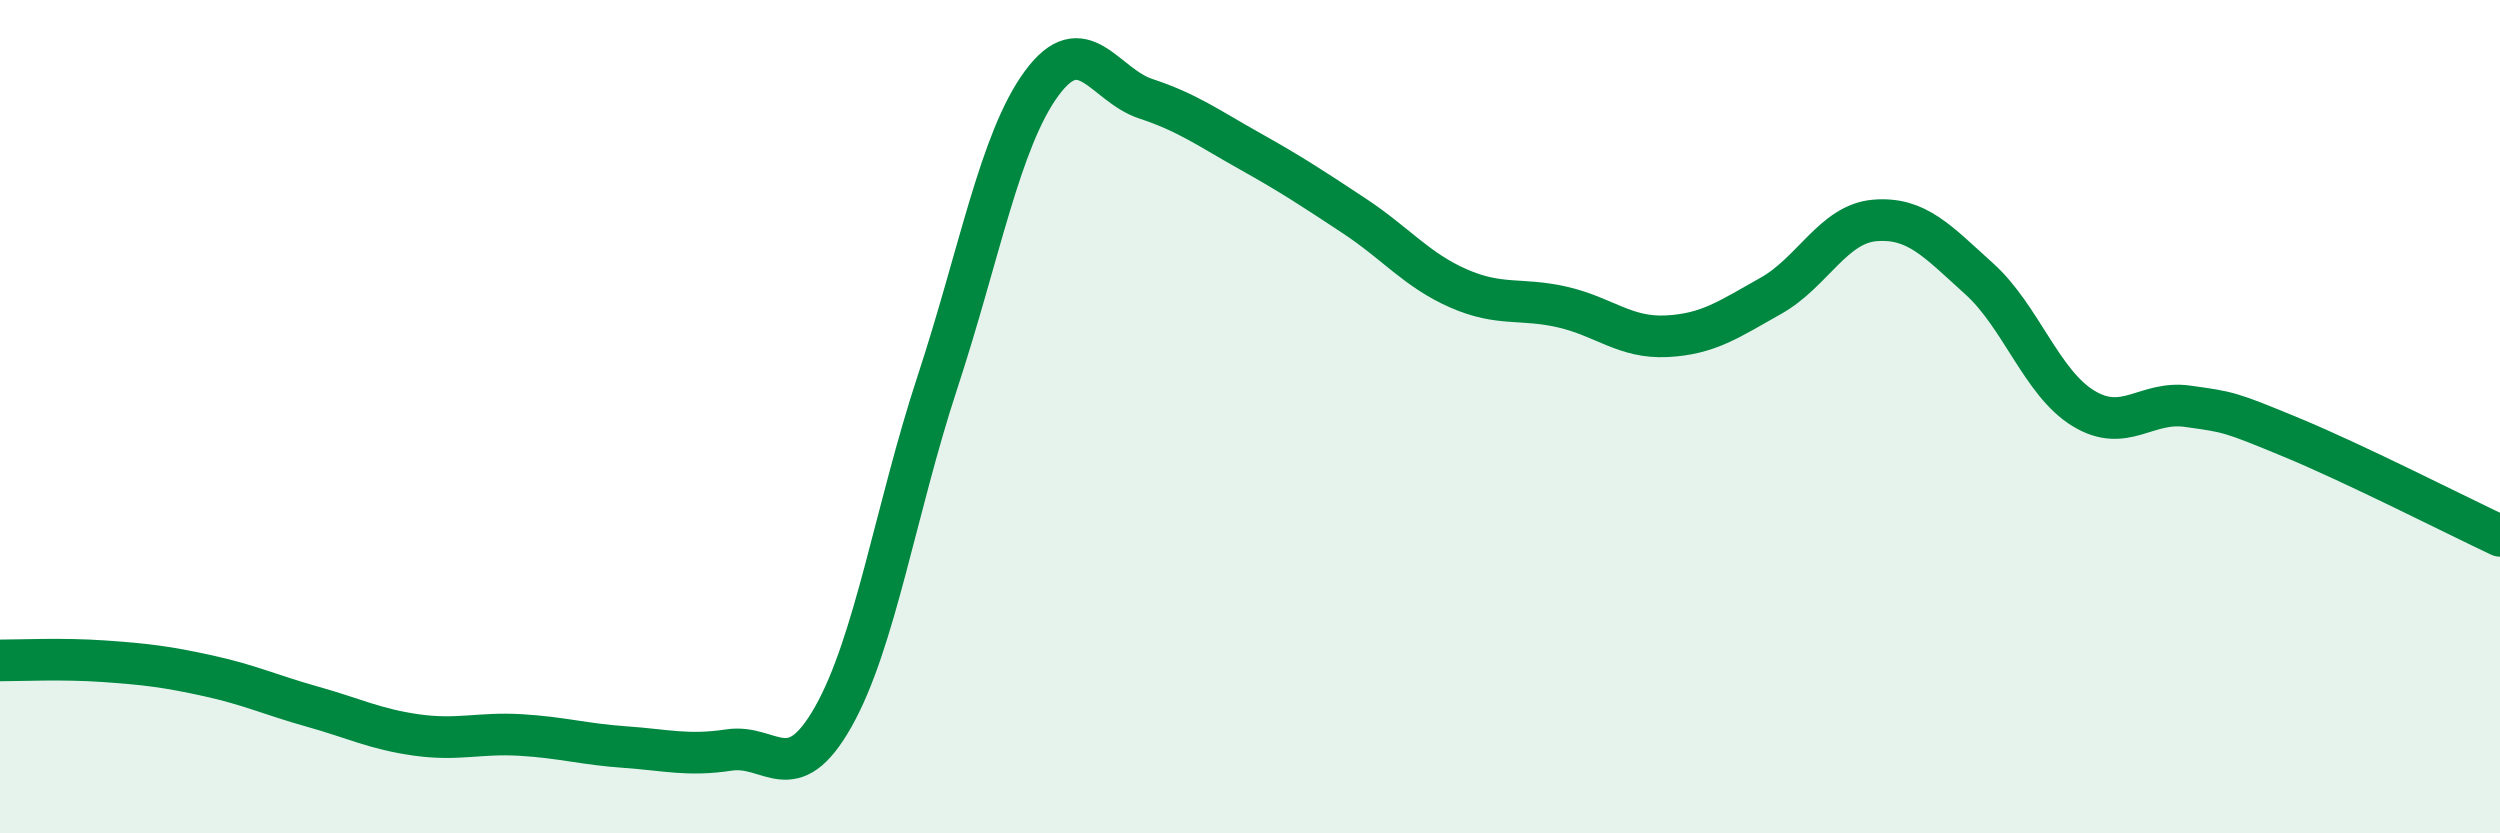
    <svg width="60" height="20" viewBox="0 0 60 20" xmlns="http://www.w3.org/2000/svg">
      <path
        d="M 0,15.85 C 0.5,15.85 1.5,15.8 2.5,15.87 C 3.5,15.94 4,16 5,16.22 C 6,16.44 6.5,16.68 7.5,16.96 C 8.5,17.24 9,17.5 10,17.64 C 11,17.78 11.5,17.58 12.5,17.64 C 13.5,17.7 14,17.86 15,17.93 C 16,18 16.5,18.15 17.5,18 C 18.5,17.85 19,18.97 20,17.2 C 21,15.43 21.5,12.21 22.5,9.17 C 23.5,6.13 24,3.36 25,2 C 26,0.64 26.5,2.04 27.5,2.37 C 28.5,2.7 29,3.07 30,3.63 C 31,4.19 31.5,4.52 32.5,5.18 C 33.5,5.84 34,6.48 35,6.92 C 36,7.36 36.5,7.14 37.5,7.37 C 38.5,7.6 39,8.12 40,8.07 C 41,8.02 41.5,7.66 42.5,7.1 C 43.5,6.54 44,5.37 45,5.29 C 46,5.21 46.5,5.79 47.5,6.69 C 48.5,7.59 49,9.19 50,9.8 C 51,10.41 51.5,9.61 52.5,9.75 C 53.5,9.89 53.5,9.88 55,10.5 C 56.5,11.12 59,12.39 60,12.86L60 20L0 20Z"
        fill="#008740"
        opacity="0.1"
        stroke-linecap="round"
        stroke-linejoin="round"
      />
      <path
        d="M 0,15.85 C 0.5,15.85 1.5,15.8 2.5,15.87 C 3.5,15.94 4,16 5,16.22 C 6,16.44 6.5,16.68 7.5,16.96 C 8.5,17.24 9,17.5 10,17.64 C 11,17.78 11.5,17.58 12.5,17.64 C 13.5,17.7 14,17.86 15,17.93 C 16,18 16.5,18.15 17.5,18 C 18.5,17.85 19,18.97 20,17.2 C 21,15.43 21.5,12.21 22.5,9.17 C 23.5,6.13 24,3.36 25,2 C 26,0.64 26.5,2.04 27.5,2.37 C 28.5,2.7 29,3.07 30,3.63 C 31,4.19 31.5,4.52 32.5,5.18 C 33.5,5.84 34,6.48 35,6.92 C 36,7.36 36.5,7.14 37.5,7.37 C 38.5,7.6 39,8.12 40,8.07 C 41,8.02 41.5,7.66 42.5,7.1 C 43.5,6.54 44,5.37 45,5.29 C 46,5.21 46.5,5.79 47.5,6.69 C 48.5,7.59 49,9.19 50,9.8 C 51,10.41 51.5,9.61 52.5,9.75 C 53.5,9.89 53.5,9.88 55,10.5 C 56.5,11.12 59,12.39 60,12.86"
        stroke="#008740"
        stroke-width="1"
        fill="none"
        stroke-linecap="round"
        stroke-linejoin="round"
      />
    </svg>
  